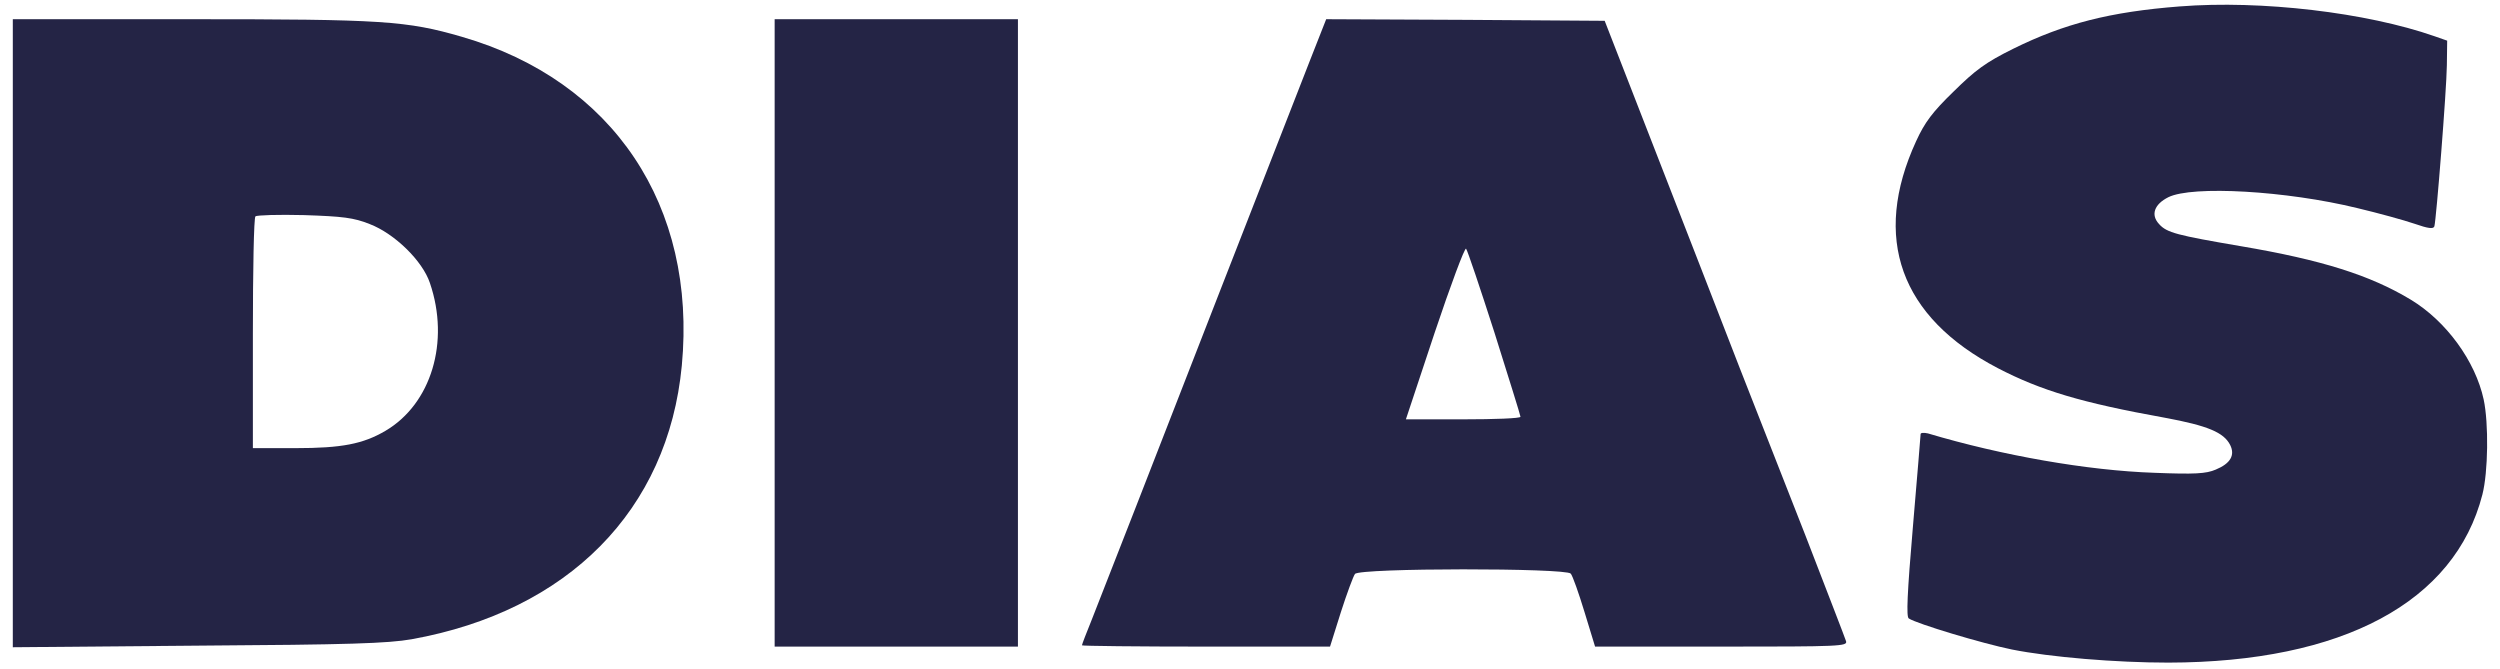<?xml version="1.0" standalone="no"?>
<!DOCTYPE svg PUBLIC "-//W3C//DTD SVG 20010904//EN"
 "http://www.w3.org/TR/2001/REC-SVG-20010904/DTD/svg10.dtd">
<svg version="1.0" xmlns="http://www.w3.org/2000/svg"
 width="781pt" height="209pt" viewBox="0 0 781 209"
 preserveAspectRatio="xMidYMid meet">

<g transform="translate(0,209) scale(0.1,-0.1)"
fill="#242445" stroke="none">
<path d="M6810 2070 c-219 -17 -362 -54 -520 -132 -87 -43 -119 -67 -187 -134
-66 -64 -90 -96 -117 -155 -139 -302 -50 -550 255 -709 135 -70 261 -108 522
-155 135 -25 184 -46 204 -85 16 -32 1 -58 -45 -77 -30 -13 -66 -15 -192 -10
-208 7 -476 54 -707 123 -13 3 -23 2 -23 -2 0 -5 -11 -135 -24 -289 -18 -210
-21 -282 -13 -287 26 -17 229 -78 322 -97 120 -24 325 -41 489 -41 544 1 895
189 981 525 18 70 20 222 4 297 -26 120 -117 245 -228 312 -126 76 -277 124
-531 167 -199 34 -231 42 -255 69 -27 29 -15 62 29 84 75 37 369 20 590 -34
67 -16 147 -38 179 -49 43 -15 59 -17 62 -8 6 22 38 425 39 503 l1 77 -40 14
c-212 74 -541 113 -795 93z"/>
<path d="M40 1049 l0 -981 578 5 c475 3 593 7 668 20 489 88 801 403 844 855
47 499 -214 890 -687 1027 -172 50 -247 55 -847 55 l-556 0 0 -981z m1115 341
c78 -30 165 -115 188 -184 63 -184 4 -378 -139 -462 -70 -41 -136 -54 -281
-54 l-133 0 0 358 c0 197 3 362 8 366 4 4 72 6 152 4 121 -4 155 -8 205 -28z"/>
<path d="M2420 1050 l0 -980 380 0 380 0 0 980 0 980 -380 0 -380 0 0 -980z"/>
<path d="M4095 1908 c-108 -277 -220 -564 -290 -743 -186 -478 -366 -940 -394
-1010 -17 -42 -31 -78 -31 -81 0 -2 174 -4 388 -4 l387 0 34 108 c19 59 39
113 44 119 14 19 660 19 674 1 6 -7 25 -61 43 -120 l33 -108 395 0 c371 0 394
1 389 17 -3 10 -60 157 -126 328 -67 171 -160 407 -206 525 -76 197 -140 360
-348 895 l-74 190 -435 3 -435 2 -48 -122z m574 -858 c44 -140 81 -258 81
-262 0 -5 -81 -8 -179 -8 l-179 0 90 271 c50 149 94 267 98 262 4 -4 44 -123
89 -263z"/>
</g>
</svg>
